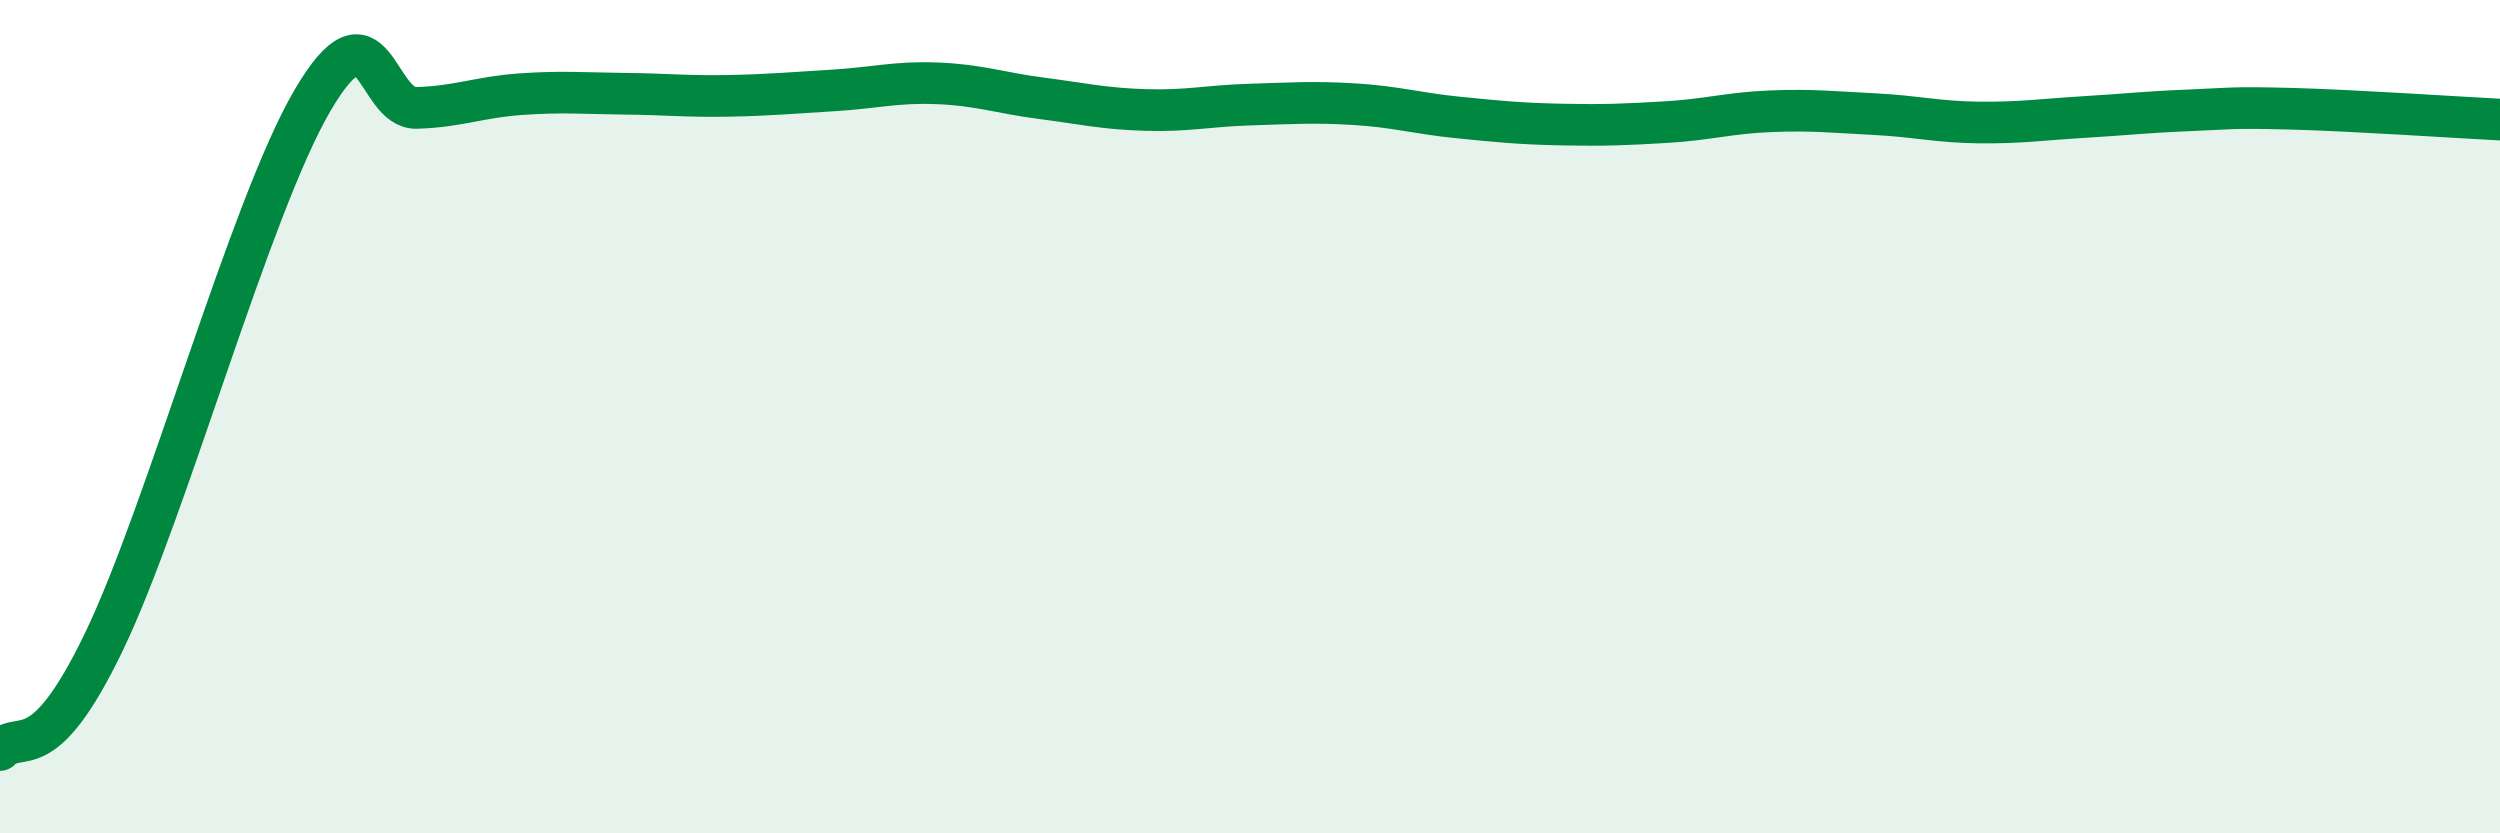 
    <svg width="60" height="20" viewBox="0 0 60 20" xmlns="http://www.w3.org/2000/svg">
      <path
        d="M 0,18 C 0.5,17.48 1,18.51 2.5,15.39 C 4,12.27 6,4.97 7.5,2.41 C 9,-0.15 9,2.62 10,2.59 C 11,2.56 11.5,2.33 12.5,2.26 C 13.5,2.19 14,2.24 15,2.25 C 16,2.26 16.5,2.32 17.5,2.3 C 18.5,2.28 19,2.23 20,2.17 C 21,2.11 21.5,1.96 22.5,2 C 23.5,2.04 24,2.23 25,2.36 C 26,2.49 26.5,2.61 27.5,2.64 C 28.5,2.67 29,2.54 30,2.51 C 31,2.48 31.5,2.44 32.5,2.5 C 33.5,2.56 34,2.72 35,2.82 C 36,2.92 36.5,2.97 37.5,2.99 C 38.5,3.01 39,2.99 40,2.93 C 41,2.87 41.5,2.71 42.5,2.67 C 43.5,2.63 44,2.69 45,2.74 C 46,2.79 46.5,2.93 47.5,2.94 C 48.5,2.95 49,2.87 50,2.81 C 51,2.75 51.5,2.69 52.5,2.65 C 53.5,2.61 53.5,2.57 55,2.61 C 56.5,2.65 59,2.82 60,2.87L60 20L0 20Z"
        fill="#008740"
        opacity="0.1"
        stroke-linecap="round"
        stroke-linejoin="round"
      />
      <path
        d="M 0,18 C 0.5,17.48 1,18.51 2.5,15.39 C 4,12.27 6,4.97 7.5,2.41 C 9,-0.15 9,2.62 10,2.59 C 11,2.56 11.5,2.33 12.5,2.26 C 13.5,2.19 14,2.24 15,2.25 C 16,2.26 16.5,2.32 17.5,2.3 C 18.5,2.28 19,2.23 20,2.17 C 21,2.11 21.5,1.96 22.5,2 C 23.5,2.04 24,2.23 25,2.36 C 26,2.49 26.5,2.61 27.5,2.64 C 28.5,2.67 29,2.54 30,2.51 C 31,2.48 31.5,2.44 32.5,2.5 C 33.5,2.56 34,2.72 35,2.82 C 36,2.92 36.5,2.97 37.5,2.99 C 38.5,3.01 39,2.99 40,2.93 C 41,2.87 41.5,2.71 42.5,2.67 C 43.5,2.63 44,2.69 45,2.74 C 46,2.79 46.5,2.93 47.5,2.94 C 48.5,2.95 49,2.87 50,2.81 C 51,2.75 51.5,2.69 52.5,2.65 C 53.5,2.61 53.5,2.57 55,2.61 C 56.5,2.65 59,2.82 60,2.87"
        stroke="#008740"
        stroke-width="1"
        fill="none"
        stroke-linecap="round"
        stroke-linejoin="round"
      />
    </svg>
  